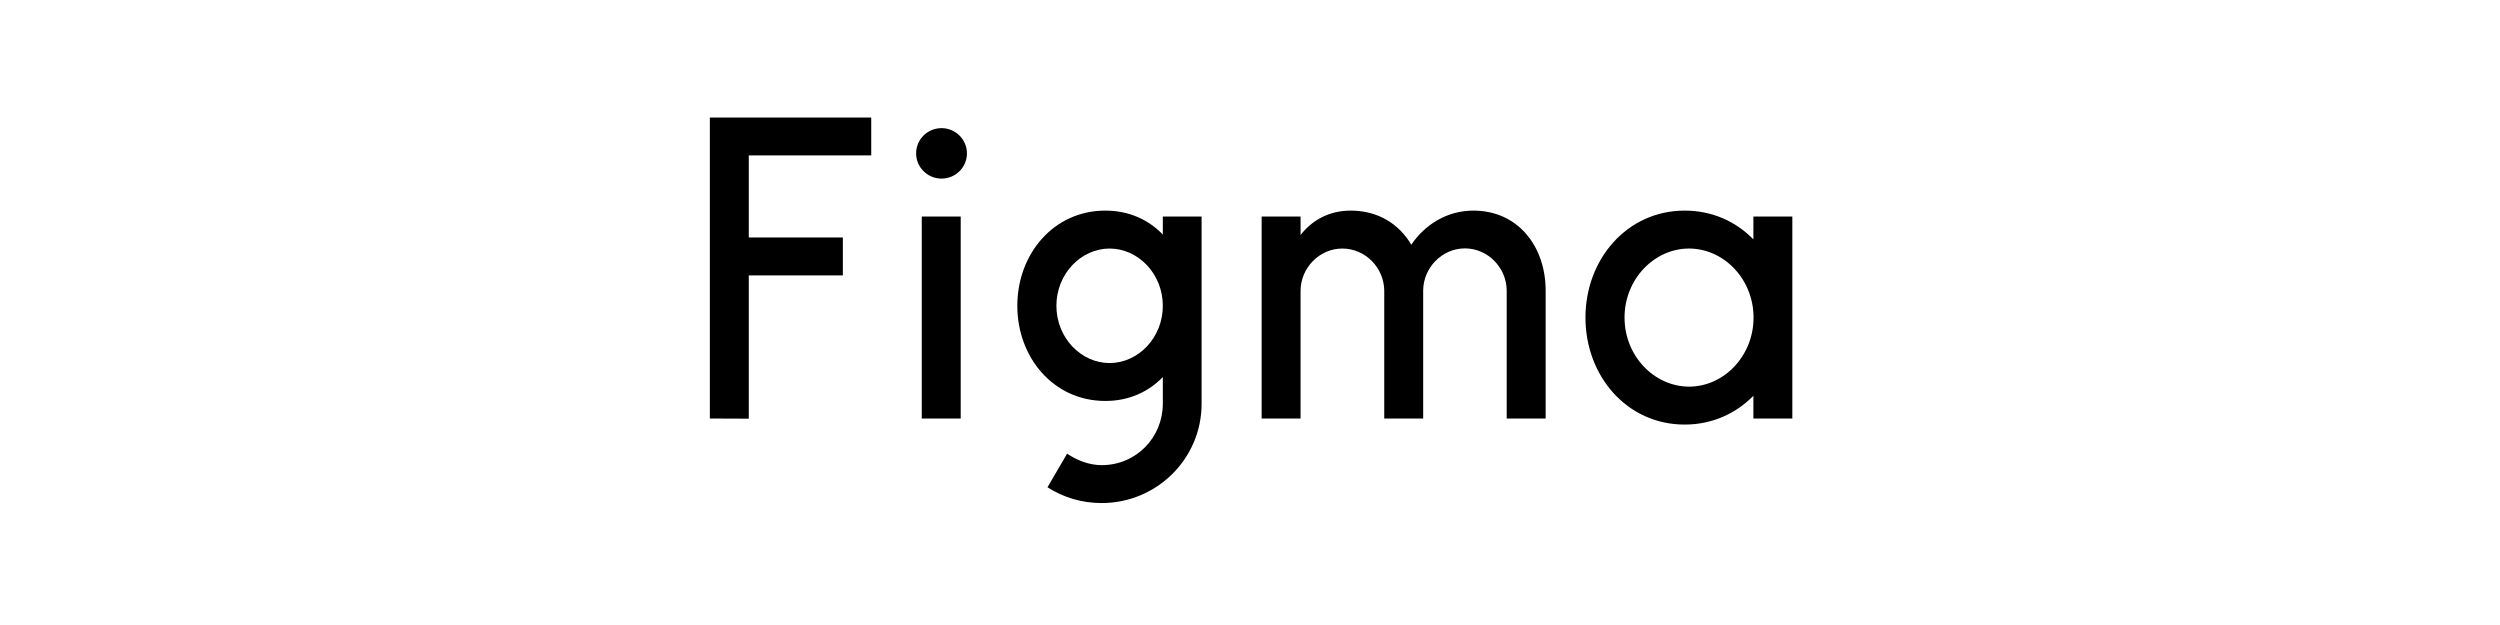 <svg width="180" height="45" viewBox="0 0 180 45" fill="none" xmlns="http://www.w3.org/2000/svg">
<g clip-path="url(#clip0_2607_4103)">
<path d="M51.109 8.461V30.133L53.912 30.144V19.828H60.685V17.098H53.912V11.191H62.729V8.461H51.109ZM67.79 12.859C68.807 12.859 69.62 12.041 69.62 11.043C69.62 10.044 68.796 9.226 67.79 9.226C66.774 9.226 65.96 10.044 65.96 11.043C65.96 12.041 66.784 12.859 67.79 12.859ZM66.367 15.589V30.133H69.171V15.589H66.367Z" fill="black"/>
<path fill-rule="evenodd" clip-rule="evenodd" d="M79.582 15.164C75.847 15.164 73.247 18.298 73.247 22.017C73.247 25.735 75.847 28.869 79.582 28.869C81.294 28.869 82.695 28.21 83.723 27.148V29.071C83.723 31.482 81.818 33.49 79.325 33.49C78.426 33.49 77.538 33.15 76.832 32.661L75.419 35.084C76.543 35.806 77.88 36.22 79.314 36.22C83.295 36.22 86.515 33.023 86.515 29.071V15.589H83.723V16.885C82.695 15.823 81.294 15.164 79.582 15.164ZM76.061 22.017C76.061 19.711 77.838 17.895 79.892 17.895C81.946 17.895 83.723 19.711 83.723 22.017C83.723 24.322 81.946 26.139 79.892 26.139C77.838 26.139 76.061 24.322 76.061 22.017Z" fill="black"/>
<path d="M96.648 17.895C94.99 17.895 93.641 19.297 93.641 20.944V30.133H90.838V15.589H93.641V16.917C94.465 15.866 95.674 15.164 97.258 15.164C99.227 15.164 100.736 16.131 101.613 17.618C102.587 16.184 104.17 15.164 106.086 15.164C109.285 15.164 111.275 17.725 111.286 20.89V30.133H108.482V20.933C108.482 19.286 107.134 17.884 105.476 17.884C103.817 17.884 102.469 19.286 102.469 20.933V30.133H99.666V20.933C99.655 19.286 98.307 17.895 96.648 17.895Z" fill="black"/>
<path fill-rule="evenodd" clip-rule="evenodd" d="M126.244 17.236C124.992 15.95 123.28 15.164 121.301 15.164C117.128 15.164 114.153 18.681 114.153 22.866C114.153 27.052 117.117 30.569 121.301 30.569C123.28 30.569 124.992 29.772 126.244 28.497V30.133H129.048V15.589H126.244V17.236ZM116.967 22.866C116.967 20.094 119.107 17.895 121.611 17.895C124.104 17.895 126.255 20.083 126.255 22.866C126.255 25.639 124.115 27.838 121.611 27.838C119.107 27.828 116.967 25.639 116.967 22.866Z" fill="black"/>
</g>
<defs>
<clipPath id="clip0_2607_4103">
<rect width="78.75" height="28.125" fill="white" transform="translate(50.625 8.438)"/>
</clipPath>
</defs>
</svg>
